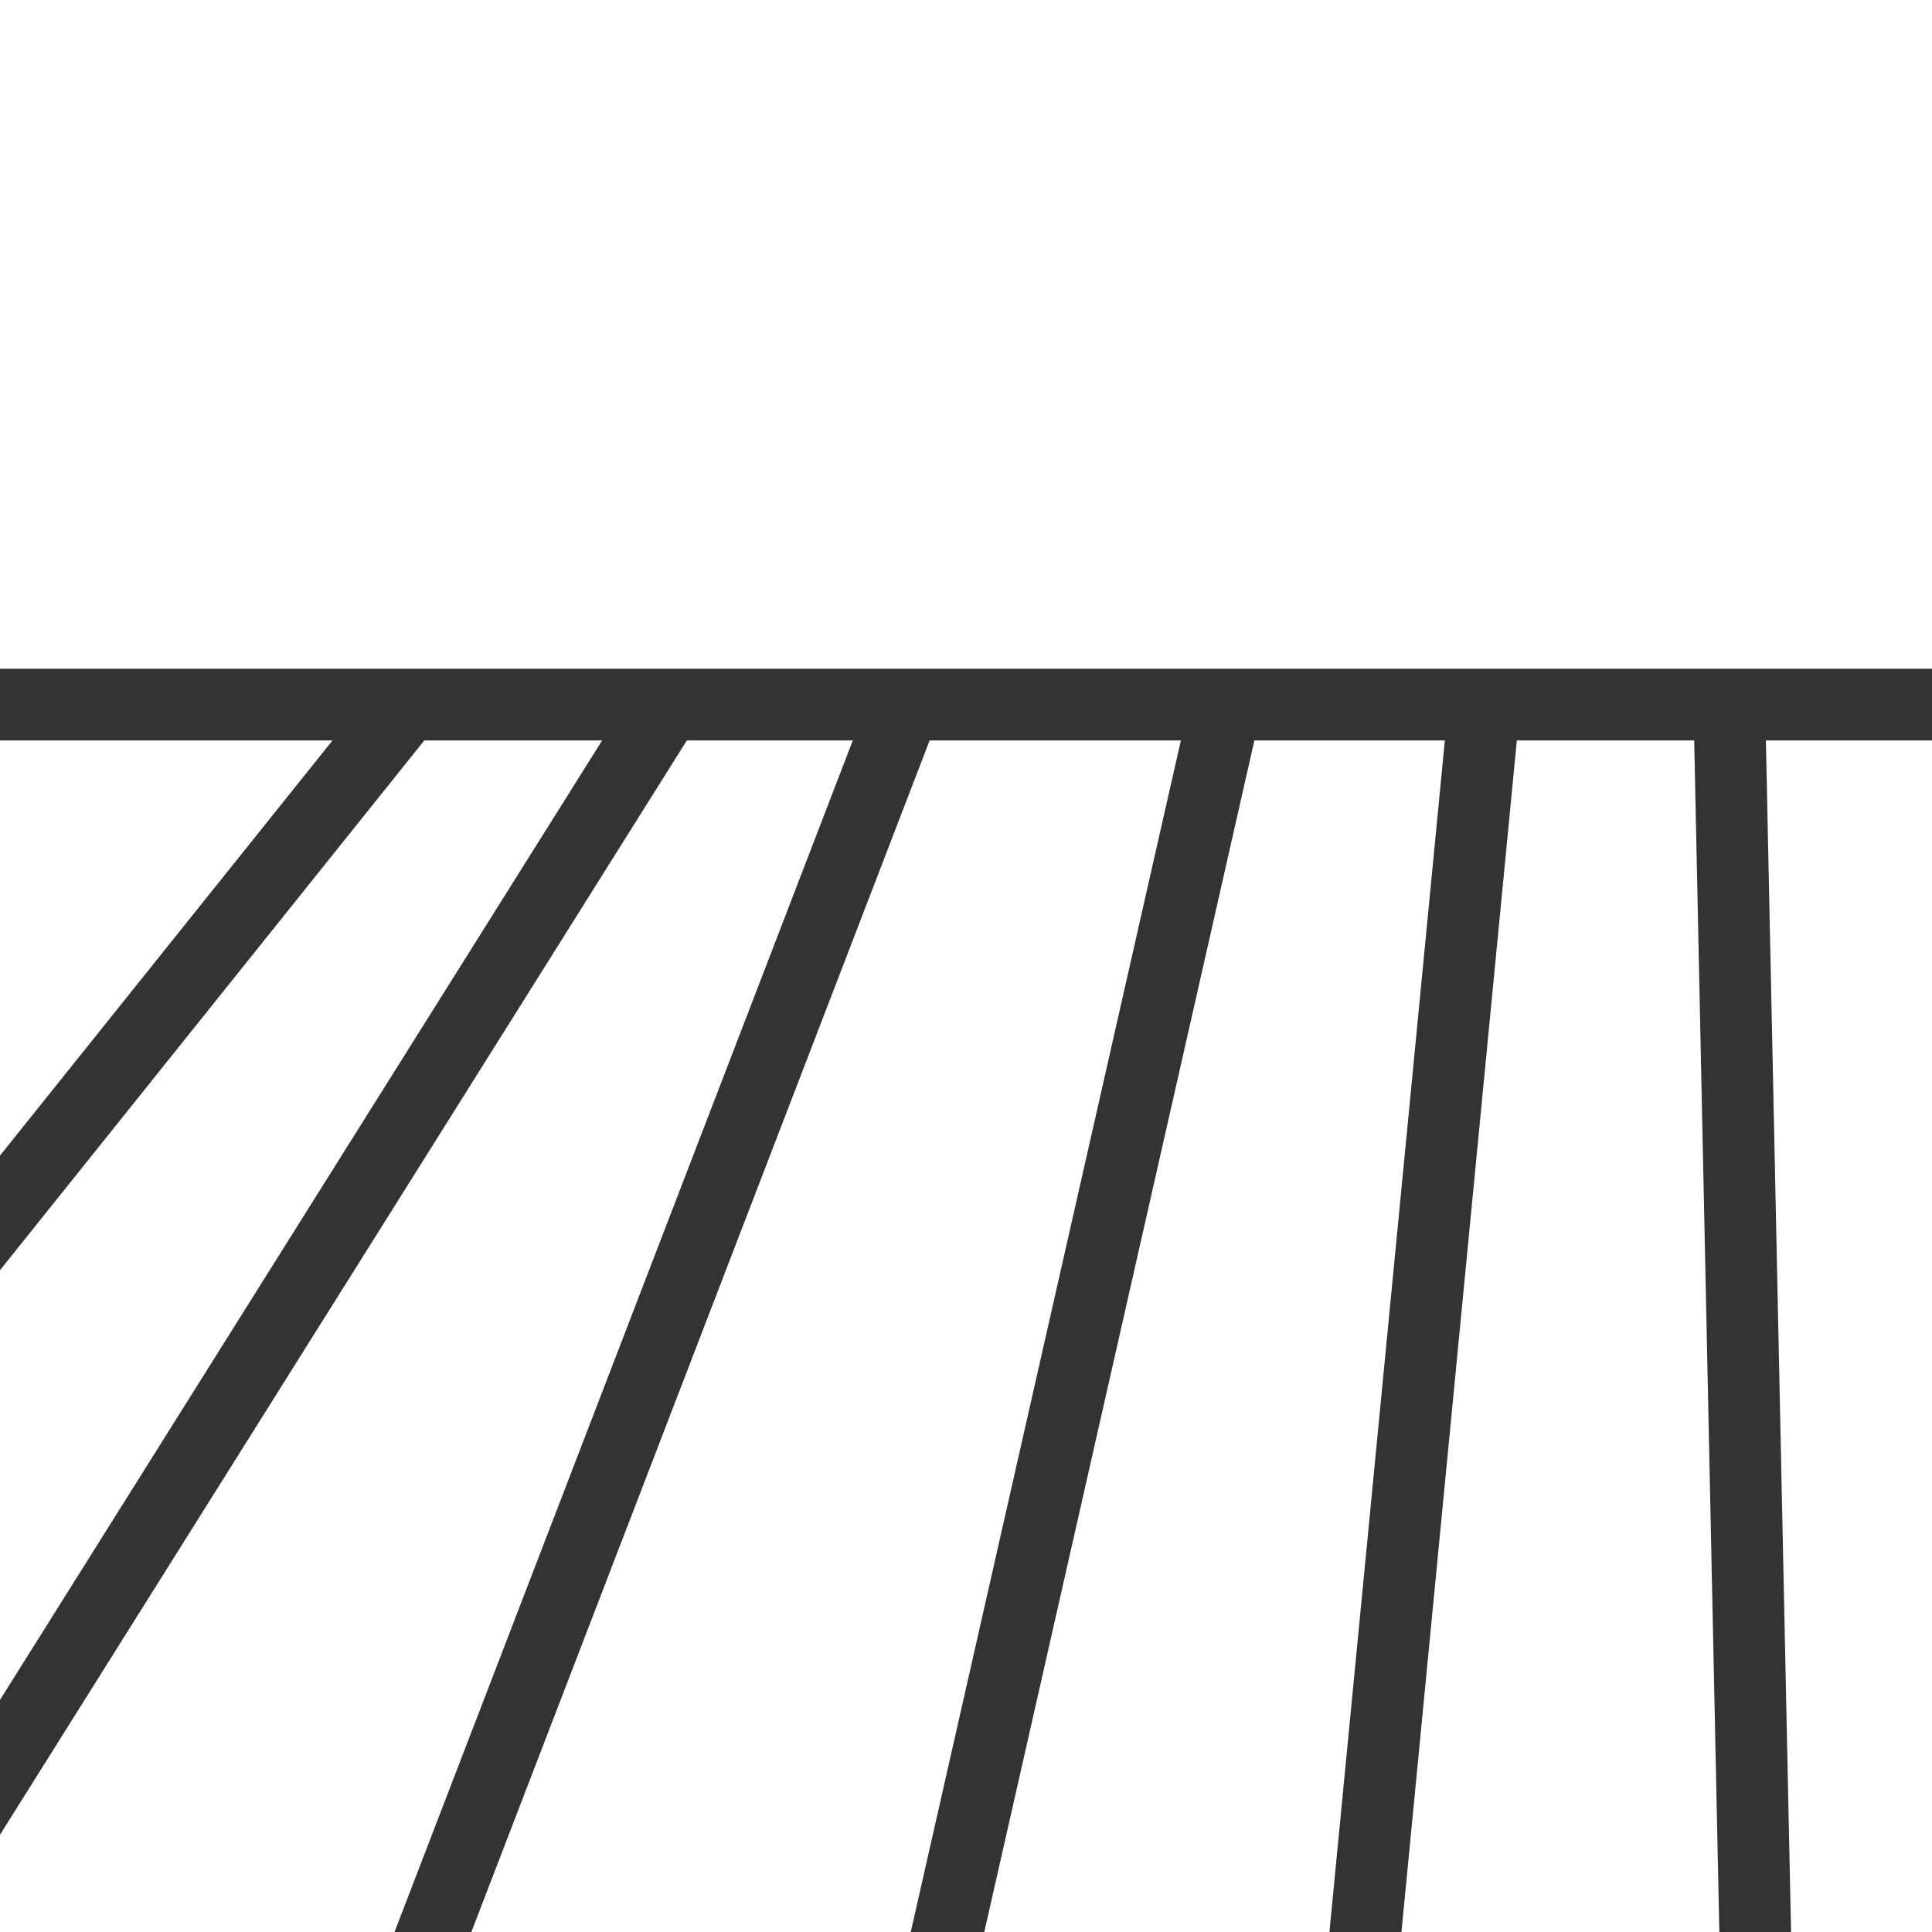 <?xml version="1.0" encoding="utf-8"?>
<!-- Generator: Adobe Illustrator 27.9.4, SVG Export Plug-In . SVG Version: 9.03 Build 54784)  -->
<svg version="1.1"
	 id="Layer_1" xmlns:svg="http://www.w3.org/2000/svg" xmlns:inkscape="http://www.inkscape.org/namespaces/inkscape" xmlns:dc="http://purl.org/dc/elements/1.1/" xmlns:rdf="http://www.w3.org/1999/02/22-rdf-syntax-ns#" xmlns:sodipodi="http://sodipodi.sourceforge.net/DTD/sodipodi-0.dtd" xmlns:cc="http://creativecommons.org/ns#" inkscape:export-filename="Y:\Logos\Nutrients\Nutrients.png" inkscape:export-xdpi="90" inkscape:export-ydpi="90" inkscape:version="0.48.2 r9819" sodipodi:docname="Nutrients.svg"
	 xmlns="http://www.w3.org/2000/svg" xmlns:xlink="http://www.w3.org/1999/xlink" x="0px" y="0px" width="140px" height="140px"
	 viewBox="0 0 140 140" enable-background="new 0 0 140 140" xml:space="preserve">
<rect x="0" y="0" width="140" height="140" fill="#333333" stroke="none"/>
<rect fill="none" width="140" height="140"/>
<rect fill="#FFFFFF" width="140" height="48.46"/>
<sodipodi:namedview  bordercolor="#666666" borderopacity="1" gridtolerance="10" guidetolerance="10" id="namedview4" inkscape:current-layer="g10" inkscape:cx="122.72355" inkscape:cy="1.3894326" inkscape:pageopacity="1" inkscape:pageshadow="2" inkscape:window-height="850" inkscape:window-maximized="1" inkscape:window-width="1597" inkscape:window-x="-8" inkscape:window-y="-8" inkscape:zoom="2.8284271" objecttolerance="10" pagecolor="#ffffff" showgrid="false">
	</sodipodi:namedview>
<polygon fill="#FFFFFF" points="0,53.655 0,83.738 24.096,53.655 "/>
<polygon fill="#FFFFFF" points="30.745,53.655 0,92.042 0,123.181 43.635,53.655 "/>
<polygon fill="#FFFFFF" points="67.365,53.655 34.156,140 65.997,140 85.57,53.655 "/>
<polygon fill="#FFFFFF" points="109.916,53.655 101.554,140 124.59,140 122.768,53.655 "/>
<polygon fill="#FFFFFF" points="140,53.655 127.963,53.655 129.787,140 140,140 "/>
<polygon fill="#FFFFFF" points="49.77,53.655 0,132.951 0,140 28.588,140 61.797,53.655 "/>
<polygon fill="#FFFFFF" points="90.898,53.655 71.325,140 96.335,140 104.7,53.655 "/>
</svg>
